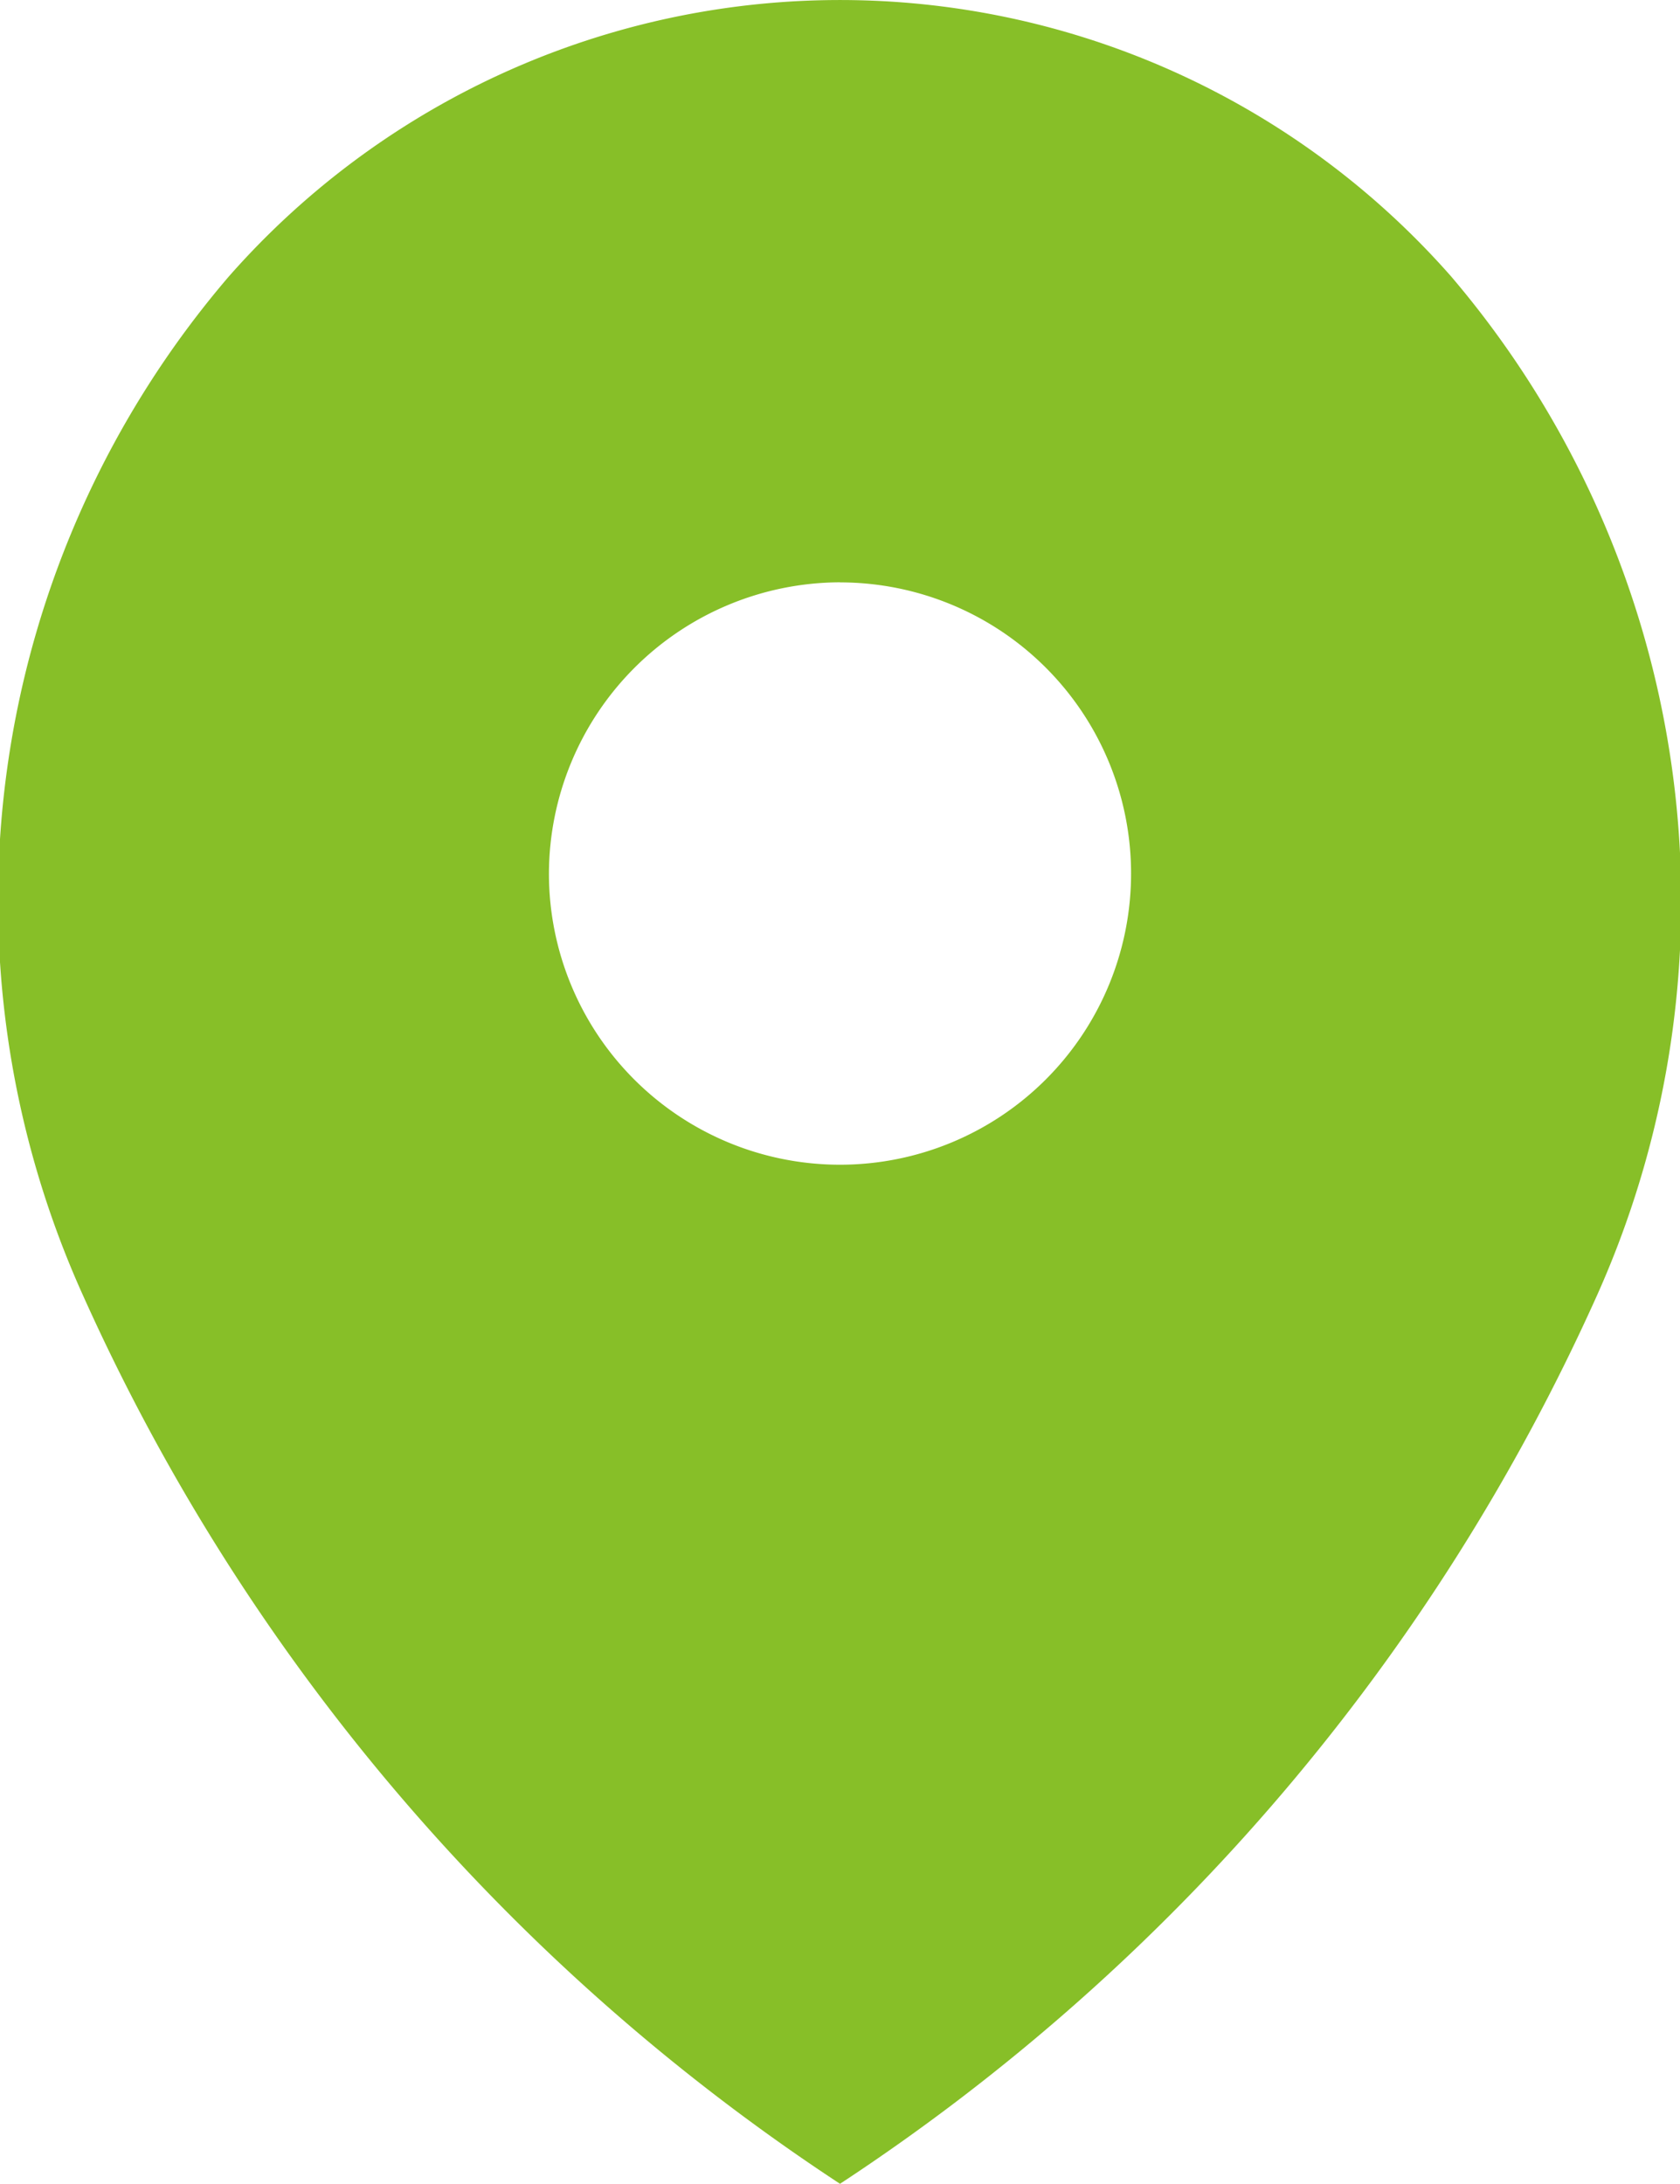 <svg xmlns="http://www.w3.org/2000/svg" width="19.076" height="24.789" viewBox="0 0 19.076 24.789">
  <g id="location" transform="translate(-427.9 -192)">
    <path id="Path_44" data-name="Path 44" d="M444.379,195.14a9.242,9.242,0,0,0-13.882,0,10.888,10.888,0,0,0-1.653,11.568,23.649,23.649,0,0,0,8.594,10.081,23.649,23.649,0,0,0,8.594-10.081A10.937,10.937,0,0,0,444.379,195.14Zm-6.941,3.471a3.305,3.305,0,1,1-3.305,3.305A3.315,3.315,0,0,1,437.438,198.61Z" fill="#87bf28"/>
  </g>
</svg>
